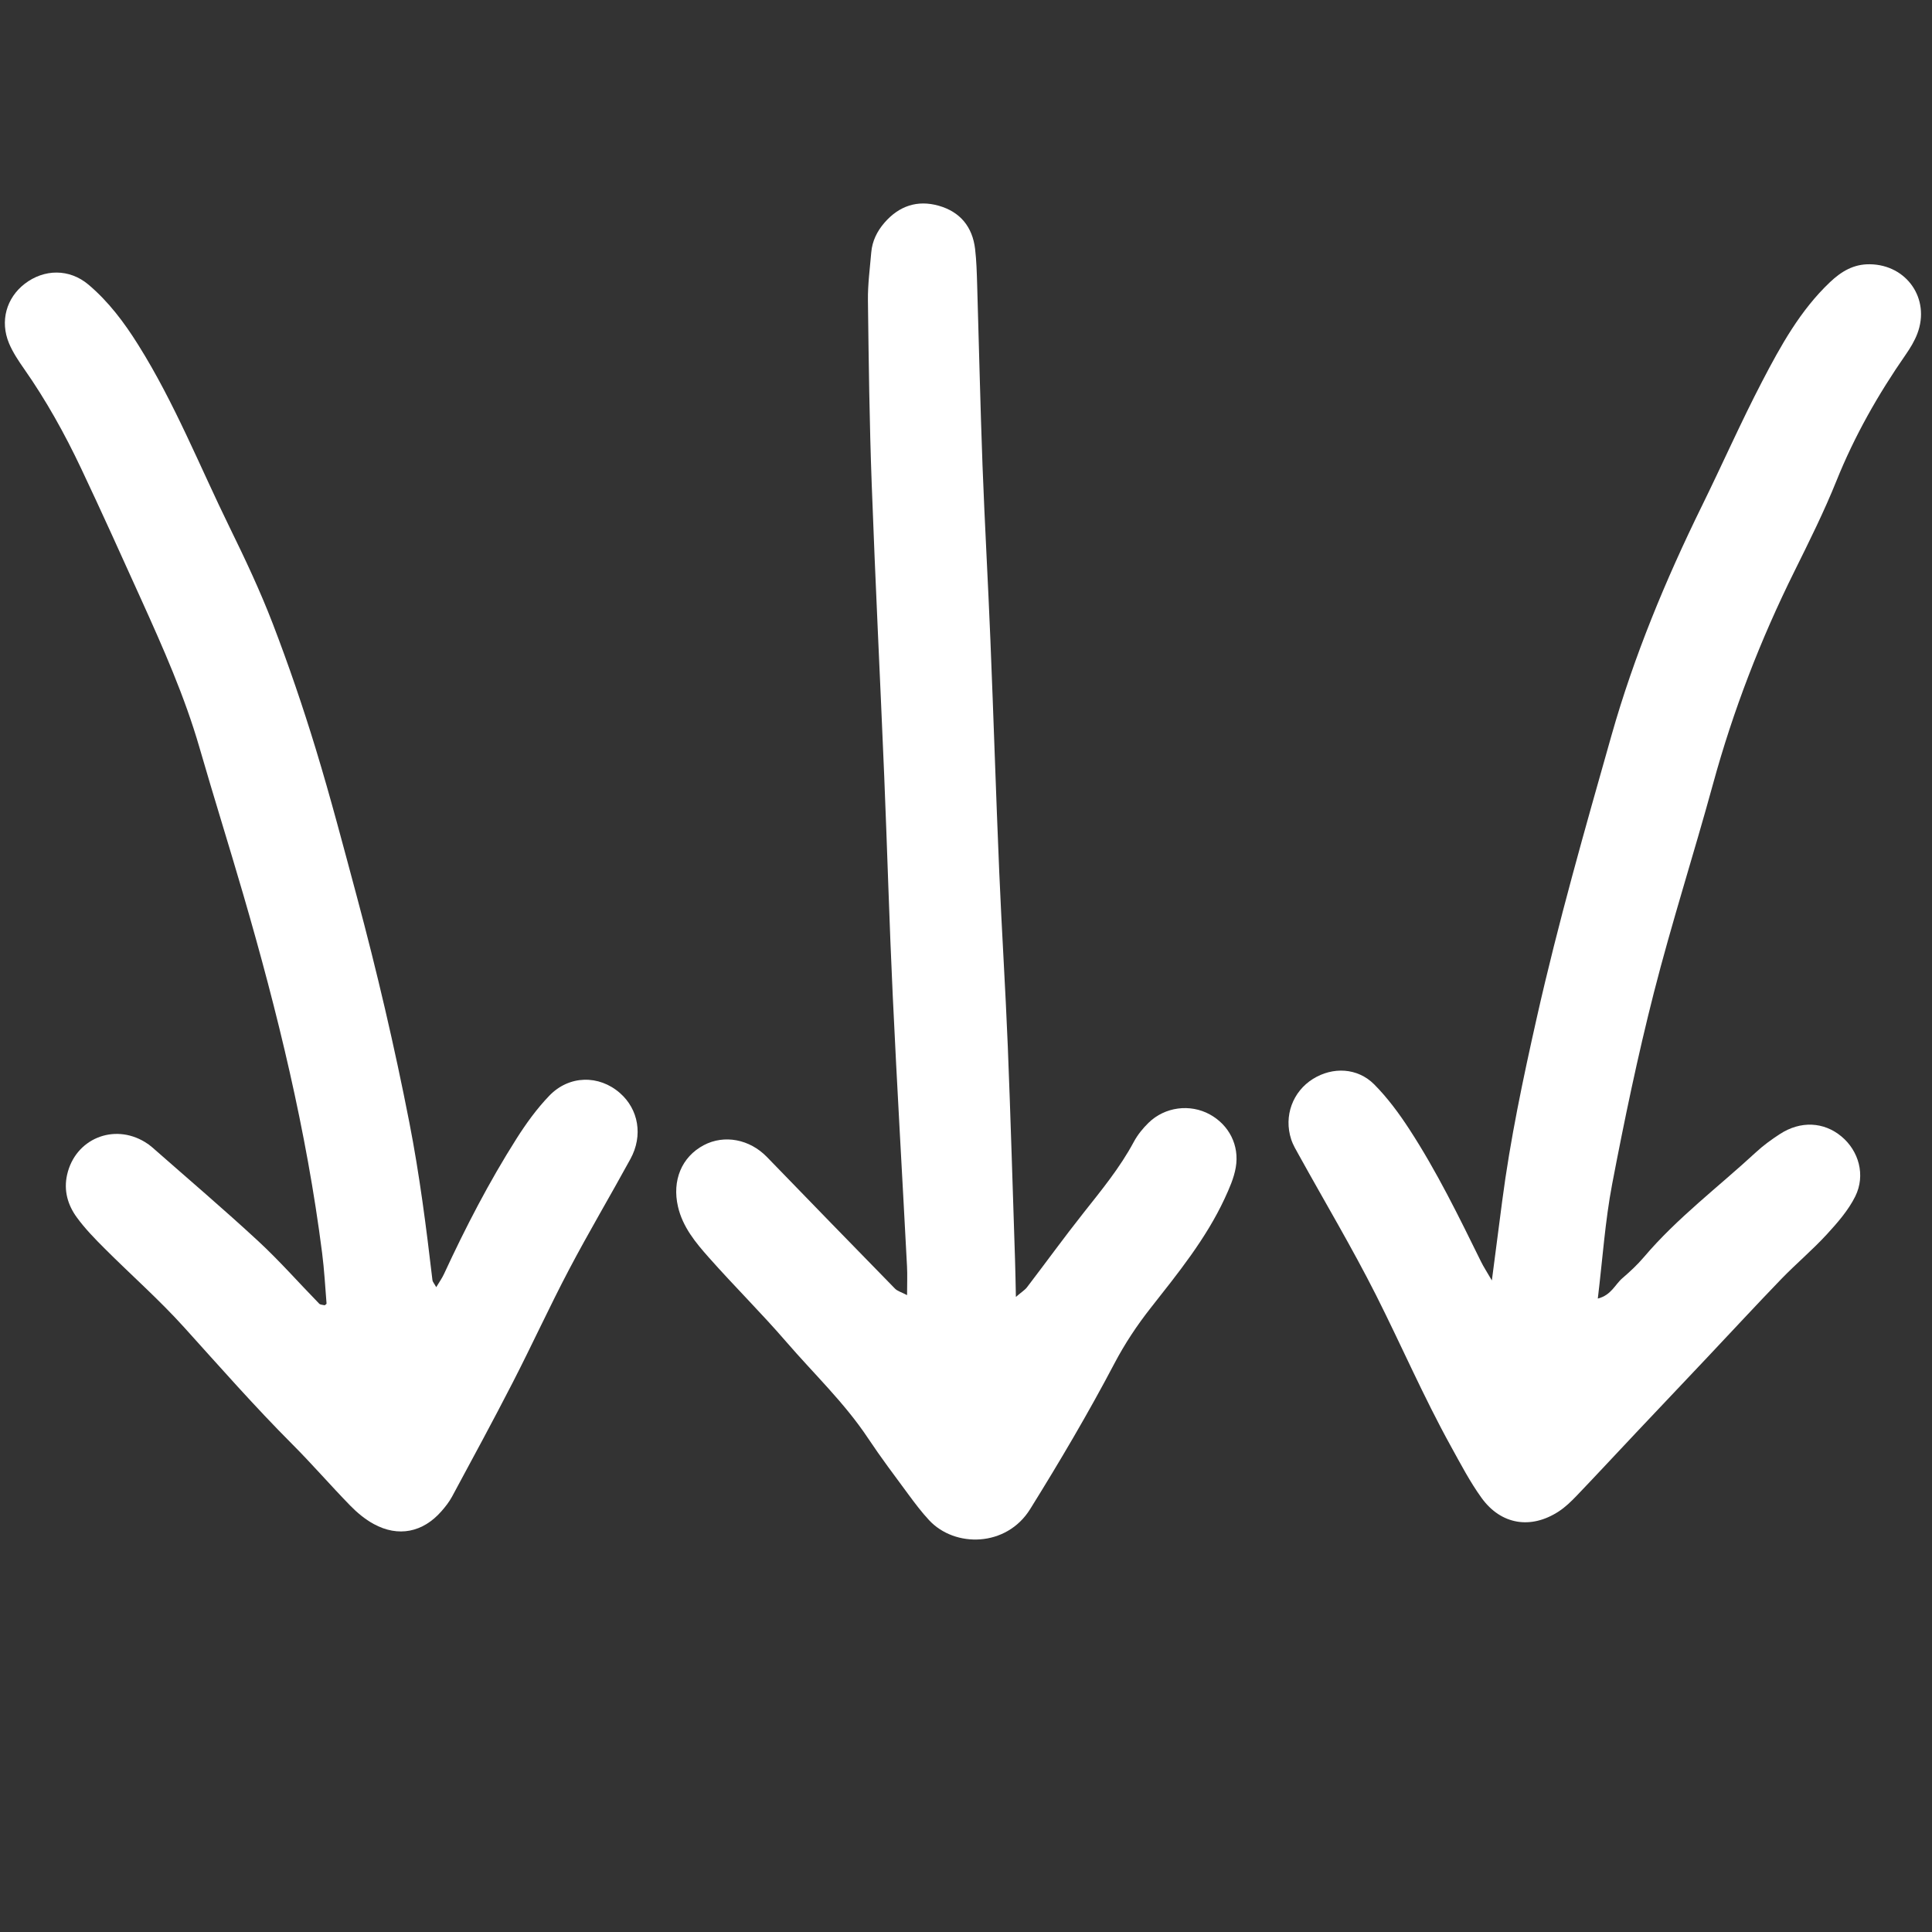 <svg xmlns="http://www.w3.org/2000/svg" xmlns:xlink="http://www.w3.org/1999/xlink" width="500" zoomAndPan="magnify" viewBox="0 0 375 375" height="500" preserveAspectRatio="xMidYMid meet" version="1.0"><rect x="0" y="0" width="375" height="375" fill="#333333" stroke="none"/><defs><g/><clipPath id="ee299f875d"><path d="M 0.559 1 L 2 1 L 2 3 L 0.559 3 Z M 0.559 1 " clip-rule="nonzero"/></clipPath><clipPath id="3fd06a844b"><path d="M 1 1 L 9 1 L 9 3.48 L 1 3.48 Z M 1 1 " clip-rule="nonzero"/></clipPath><clipPath id="e74c0d1fe5"><path d="M 8 1 L 11 1 L 11 3.48 L 8 3.48 Z M 8 1 " clip-rule="nonzero"/></clipPath><clipPath id="947b4a96c2"><path d="M 11 1 L 16 1 L 16 3.48 L 11 3.48 Z M 11 1 " clip-rule="nonzero"/></clipPath><clipPath id="55bc4231d0"><path d="M 16 1 L 18.559 1 L 18.559 3 L 16 3 Z M 16 1 " clip-rule="nonzero"/></clipPath><clipPath id="c029621165"><rect x="0" width="19" y="0" height="4"/></clipPath></defs><path fill="#ffffff" d="M 234.816 216.305 C 230.996 214.215 226.105 214.824 222.922 217.941 C 221.82 219.02 220.801 220.27 220.074 221.629 C 217.383 226.652 213.797 231.004 210.293 235.438 C 206.547 240.168 203.008 245.059 199.344 249.852 C 198.941 250.383 198.332 250.746 197.184 251.73 C 197.121 248.816 197.09 246.699 197.02 244.586 C 196.562 230.758 196.164 216.93 195.613 203.105 C 195.156 191.812 194.43 180.527 193.953 169.238 C 193.316 154.25 192.852 139.25 192.238 124.262 C 191.781 112.965 191.133 101.68 190.707 90.383 C 190.273 78.703 190.02 67.016 189.668 55.328 C 189.598 52.992 189.539 50.641 189.266 48.324 C 188.754 44.031 186.371 41.113 182.207 39.934 C 178.062 38.758 174.504 39.973 171.684 43.215 C 170.246 44.871 169.297 46.785 169.109 49 C 168.848 52.102 168.426 55.211 168.465 58.309 C 168.609 70.195 168.762 82.086 169.199 93.965 C 169.891 112.848 170.84 131.727 171.625 150.609 C 172.215 164.824 172.609 179.043 173.281 193.258 C 174.105 210.773 175.137 228.281 176.051 245.793 C 176.141 247.488 176.062 249.188 176.062 251.383 C 174.988 250.816 174.195 250.613 173.711 250.117 C 165.406 241.629 157.141 233.117 148.875 224.586 C 145.512 221.113 140.59 220.172 136.602 222.277 C 132.297 224.555 130.422 229.145 131.594 234.203 C 132.512 238.176 135.023 241.191 137.59 244.086 C 142.5 249.629 147.781 254.848 152.613 260.449 C 157.949 266.633 163.918 272.285 168.477 279.145 C 170.957 282.875 173.66 286.461 176.32 290.066 C 177.59 291.789 178.887 293.508 180.336 295.066 C 185.328 300.445 195.348 300.32 199.949 292.922 C 205.715 283.652 211.246 274.273 216.324 264.617 C 218.328 260.809 220.672 257.273 223.34 253.879 C 228.633 247.145 234.066 240.469 237.711 232.621 C 238.602 230.695 239.5 228.684 239.859 226.617 C 240.617 222.301 238.527 218.336 234.816 216.305 Z M 234.816 216.305 " fill-opacity="1" fill-rule="nonzero"/><path fill="#ffffff" d="M 106.602 212.695 C 104.191 215.203 102.105 218.094 100.238 221.039 C 94.914 229.438 90.355 238.258 86.18 247.281 C 85.801 248.105 85.262 248.848 84.672 249.84 C 84.266 249.102 83.973 248.805 83.938 248.484 C 82.734 238.227 81.434 228.004 79.449 217.848 C 76.57 203.117 73.152 188.523 69.266 174.035 C 66.691 164.453 64.18 154.844 61.285 145.352 C 58.789 137.172 56.016 129.055 52.949 121.07 C 50.508 114.723 47.598 108.539 44.598 102.418 C 38.773 90.535 33.891 78.191 26.82 66.922 C 24.102 62.582 21.074 58.547 17.184 55.258 C 13.469 52.113 8.559 52.184 4.785 55.094 C 1.242 57.832 -0.039 62.332 1.746 66.625 C 2.488 68.402 3.598 70.051 4.703 71.633 C 8.957 77.711 12.547 84.176 15.715 90.859 C 19.711 99.305 23.547 107.816 27.398 116.332 C 31.648 125.738 35.848 135.168 38.723 145.125 C 41.477 154.664 44.457 164.133 47.23 173.664 C 53.875 196.488 59.504 219.547 62.52 243.18 C 62.941 246.445 63.117 249.734 63.383 253.02 C 63.391 253.117 63.148 253.238 63.023 253.355 C 62.66 253.258 62.184 253.273 61.957 253.043 C 58.008 249 54.27 244.738 50.129 240.906 C 43.418 234.695 36.441 228.762 29.57 222.715 C 29.133 222.332 28.656 221.98 28.152 221.68 C 22.047 217.957 14.594 221.066 13.027 228.004 C 12.332 231.059 13.141 233.883 14.914 236.301 C 16.508 238.492 18.43 240.457 20.355 242.379 C 25.453 247.477 30.891 252.262 35.711 257.602 C 42.637 265.266 49.441 273.02 56.746 280.336 C 60.594 284.188 64.164 288.328 67.973 292.23 C 69.312 293.605 70.859 294.891 72.531 295.805 C 77.305 298.414 82.086 297.441 85.684 293.332 C 86.453 292.457 87.188 291.516 87.742 290.496 C 91.707 283.129 95.707 275.773 99.527 268.328 C 103.266 261.055 106.664 253.613 110.473 246.379 C 114.281 239.148 118.457 232.113 122.375 224.941 C 124.844 220.414 123.941 215.309 120.32 212.148 C 116.266 208.605 110.469 208.664 106.602 212.695 Z M 106.602 212.695 " fill-opacity="1" fill-rule="nonzero"/><path fill="#ffffff" d="M 362.941 51.293 C 359.797 51.246 357.414 52.668 355.184 54.781 C 349.418 60.254 345.645 67.102 342.047 74.004 C 337.906 81.945 334.293 90.16 330.336 98.207 C 323.285 112.574 317.168 127.312 312.793 142.727 C 307.641 160.906 302.445 179.074 298.293 197.52 C 295.637 209.316 293.141 221.133 291.574 233.133 C 290.949 237.918 290.328 242.707 289.57 248.535 C 288.539 246.758 287.941 245.852 287.469 244.891 C 283.164 236.145 278.887 227.379 273.562 219.199 C 271.555 216.113 269.32 213.086 266.734 210.48 C 263.488 207.223 258.676 207.035 254.855 209.41 C 250.906 211.867 249.141 216.633 250.617 221.145 C 250.969 222.238 251.594 223.258 252.16 224.281 C 257.156 233.32 262.453 242.199 267.102 251.41 C 272.008 261.148 276.34 271.176 281.621 280.73 C 283.504 284.137 285.316 287.629 287.59 290.77 C 291.375 295.98 297.172 296.879 302.543 293.371 C 303.832 292.535 304.973 291.422 306.043 290.305 C 309.953 286.223 313.793 282.074 317.672 277.965 C 322.219 273.145 326.785 268.34 331.332 263.523 C 336.148 258.422 340.906 253.27 345.773 248.23 C 348.621 245.293 351.773 242.641 354.543 239.633 C 356.633 237.359 358.754 234.945 360.105 232.219 C 362.148 228.09 360.781 223.375 357.426 220.586 C 353.996 217.73 349.488 217.512 345.484 220.113 C 343.852 221.172 342.25 222.332 340.832 223.648 C 333.535 230.391 325.547 236.387 319.07 244.016 C 317.812 245.496 316.367 246.84 314.895 248.105 C 313.469 249.328 312.754 251.387 310.133 252.051 C 311.059 244.414 311.547 237.027 312.922 229.812 C 315.297 217.383 317.883 204.969 321.008 192.703 C 324.473 179.125 328.777 165.754 332.477 152.234 C 336.398 137.891 341.727 124.129 348.332 110.816 C 351.184 105.059 354.059 99.285 356.453 93.336 C 359.965 84.602 364.559 76.52 369.906 68.82 C 370.785 67.551 371.617 66.184 372.16 64.746 C 374.707 58.012 370.109 51.391 362.941 51.293 Z M 362.941 51.293 " fill-opacity="1" fill-rule="nonzero"/><g transform="matrix(1, 0, 0, 1, 178, 267)"><g clip-path="url(#c029621165)"><g clip-path="url(#ee299f875d)"><g fill="#ffffff" fill-opacity="1"><g transform="translate(0.642, 2.885)"><g><path d="M 0.641 0 L 0.5 0 L 0.5 -0.516 L 0.031 -1.328 L 0.203 -1.328 L 0.562 -0.703 L 0.578 -0.703 L 0.938 -1.328 L 1.109 -1.328 L 0.641 -0.516 Z M 0.641 0 "/></g></g></g></g><g clip-path="url(#3fd06a844b)"><g fill="#ffffff" fill-opacity="1"><g transform="translate(1.657, 2.885)"><g><path d="M 0.578 0.016 C 0.484 0.016 0.398 0 0.328 -0.031 C 0.254 -0.07 0.195 -0.129 0.156 -0.203 C 0.125 -0.285 0.109 -0.383 0.109 -0.5 C 0.109 -0.613 0.125 -0.707 0.156 -0.781 C 0.195 -0.863 0.254 -0.922 0.328 -0.953 C 0.398 -0.992 0.484 -1.016 0.578 -1.016 C 0.672 -1.016 0.75 -0.992 0.812 -0.953 C 0.883 -0.922 0.941 -0.863 0.984 -0.781 C 1.023 -0.707 1.047 -0.613 1.047 -0.5 C 1.047 -0.383 1.023 -0.285 0.984 -0.203 C 0.941 -0.129 0.883 -0.07 0.812 -0.031 C 0.75 0 0.672 0.016 0.578 0.016 Z M 0.578 -0.109 C 0.672 -0.109 0.742 -0.141 0.797 -0.203 C 0.859 -0.266 0.891 -0.363 0.891 -0.5 C 0.891 -0.633 0.859 -0.734 0.797 -0.797 C 0.742 -0.859 0.672 -0.891 0.578 -0.891 C 0.473 -0.891 0.395 -0.859 0.344 -0.797 C 0.289 -0.734 0.266 -0.633 0.266 -0.5 C 0.266 -0.363 0.289 -0.266 0.344 -0.203 C 0.395 -0.141 0.473 -0.109 0.578 -0.109 Z M 0.578 -0.109 "/></g></g><g transform="translate(2.809, 2.885)"><g><path d="M 0.5 0.016 C 0.383 0.016 0.297 -0.008 0.234 -0.062 C 0.18 -0.125 0.156 -0.211 0.156 -0.328 L 0.156 -1 L 0.312 -1 L 0.312 -0.344 C 0.312 -0.188 0.379 -0.109 0.516 -0.109 C 0.609 -0.109 0.68 -0.133 0.734 -0.188 C 0.785 -0.25 0.812 -0.348 0.812 -0.484 L 0.812 -1 L 0.969 -1 L 0.969 0 L 0.828 0 L 0.828 -0.156 L 0.797 -0.156 C 0.766 -0.094 0.723 -0.047 0.672 -0.016 C 0.629 0.004 0.57 0.016 0.5 0.016 Z M 0.5 0.016 "/></g></g><g transform="translate(3.95, 2.885)"><g><path d="M 0.172 0 L 0.172 -1 L 0.312 -1 L 0.312 -0.844 L 0.328 -0.844 C 0.379 -0.957 0.469 -1.016 0.594 -1.016 C 0.664 -1.016 0.719 -1 0.75 -0.969 L 0.719 -0.844 L 0.688 -0.844 C 0.656 -0.863 0.617 -0.875 0.578 -0.875 C 0.492 -0.875 0.43 -0.844 0.391 -0.781 C 0.348 -0.719 0.328 -0.617 0.328 -0.484 L 0.328 0 Z M 0.172 0 "/></g></g><g transform="translate(4.725, 2.885)"><g/></g><g transform="translate(5.182, 2.885)"><g><path d="M 0.172 0.406 L 0.172 -1 L 0.328 -1 L 0.328 -0.859 L 0.344 -0.844 C 0.414 -0.957 0.523 -1.016 0.672 -1.016 C 0.754 -1.016 0.828 -0.992 0.891 -0.953 C 0.953 -0.922 1 -0.863 1.031 -0.781 C 1.062 -0.707 1.078 -0.613 1.078 -0.5 C 1.078 -0.383 1.055 -0.285 1.016 -0.203 C 0.984 -0.129 0.938 -0.07 0.875 -0.031 C 0.812 0 0.738 0.016 0.656 0.016 C 0.594 0.016 0.535 0.004 0.484 -0.016 C 0.43 -0.035 0.383 -0.07 0.344 -0.125 L 0.328 -0.125 L 0.328 0.406 Z M 0.625 -0.109 C 0.832 -0.109 0.938 -0.238 0.938 -0.5 C 0.938 -0.758 0.832 -0.891 0.625 -0.891 C 0.562 -0.891 0.508 -0.875 0.469 -0.844 C 0.426 -0.82 0.391 -0.781 0.359 -0.719 C 0.336 -0.656 0.328 -0.582 0.328 -0.5 C 0.328 -0.414 0.336 -0.344 0.359 -0.281 C 0.391 -0.219 0.426 -0.172 0.469 -0.141 C 0.508 -0.117 0.562 -0.109 0.625 -0.109 Z M 0.625 -0.109 "/></g></g><g transform="translate(6.38, 2.885)"><g><path d="M 0.406 0.016 C 0.312 0.016 0.234 -0.008 0.172 -0.062 C 0.117 -0.113 0.094 -0.188 0.094 -0.281 C 0.094 -0.344 0.102 -0.391 0.125 -0.422 C 0.156 -0.461 0.195 -0.492 0.25 -0.516 C 0.301 -0.547 0.367 -0.57 0.453 -0.594 C 0.523 -0.602 0.578 -0.613 0.609 -0.625 C 0.648 -0.645 0.676 -0.66 0.688 -0.672 C 0.707 -0.691 0.719 -0.719 0.719 -0.75 C 0.719 -0.789 0.703 -0.82 0.672 -0.844 C 0.641 -0.875 0.586 -0.891 0.516 -0.891 C 0.453 -0.891 0.395 -0.875 0.344 -0.844 C 0.301 -0.82 0.258 -0.785 0.219 -0.734 L 0.203 -0.734 L 0.125 -0.844 C 0.164 -0.895 0.219 -0.938 0.281 -0.969 C 0.352 -1 0.43 -1.016 0.516 -1.016 C 0.629 -1.016 0.711 -0.988 0.766 -0.938 C 0.828 -0.883 0.859 -0.816 0.859 -0.734 L 0.859 -0.203 C 0.859 -0.141 0.883 -0.109 0.938 -0.109 C 0.945 -0.109 0.961 -0.113 0.984 -0.125 L 1 -0.016 C 0.988 -0.004 0.973 0 0.953 0 C 0.941 0 0.926 0 0.906 0 C 0.852 0 0.812 -0.008 0.781 -0.031 C 0.75 -0.051 0.734 -0.086 0.734 -0.141 L 0.703 -0.141 C 0.68 -0.086 0.645 -0.047 0.594 -0.016 C 0.539 0.004 0.477 0.016 0.406 0.016 Z M 0.453 -0.094 C 0.504 -0.094 0.551 -0.102 0.594 -0.125 C 0.633 -0.156 0.664 -0.191 0.688 -0.234 C 0.707 -0.285 0.719 -0.344 0.719 -0.406 L 0.719 -0.531 L 0.703 -0.531 C 0.68 -0.52 0.648 -0.508 0.609 -0.5 C 0.578 -0.488 0.535 -0.477 0.484 -0.469 C 0.422 -0.457 0.375 -0.441 0.344 -0.422 C 0.312 -0.41 0.285 -0.391 0.266 -0.359 C 0.254 -0.336 0.25 -0.312 0.25 -0.281 C 0.25 -0.219 0.266 -0.172 0.297 -0.141 C 0.336 -0.109 0.391 -0.094 0.453 -0.094 Z M 0.453 -0.094 "/></g></g><g transform="translate(7.419, 2.885)"><g><path d="M 0.172 0 L 0.172 -1 L 0.312 -1 L 0.312 -0.844 L 0.328 -0.844 C 0.379 -0.957 0.469 -1.016 0.594 -1.016 C 0.664 -1.016 0.719 -1 0.75 -0.969 L 0.719 -0.844 L 0.688 -0.844 C 0.656 -0.863 0.617 -0.875 0.578 -0.875 C 0.492 -0.875 0.43 -0.844 0.391 -0.781 C 0.348 -0.719 0.328 -0.617 0.328 -0.484 L 0.328 0 Z M 0.172 0 "/></g></g></g></g><g clip-path="url(#e74c0d1fe5)"><g fill="#ffffff" fill-opacity="1"><g transform="translate(8.175, 2.885)"><g><path d="M 0.406 0.016 C 0.312 0.016 0.234 -0.008 0.172 -0.062 C 0.117 -0.113 0.094 -0.188 0.094 -0.281 C 0.094 -0.344 0.102 -0.391 0.125 -0.422 C 0.156 -0.461 0.195 -0.492 0.25 -0.516 C 0.301 -0.547 0.367 -0.57 0.453 -0.594 C 0.523 -0.602 0.578 -0.613 0.609 -0.625 C 0.648 -0.645 0.676 -0.66 0.688 -0.672 C 0.707 -0.691 0.719 -0.719 0.719 -0.75 C 0.719 -0.789 0.703 -0.82 0.672 -0.844 C 0.641 -0.875 0.586 -0.891 0.516 -0.891 C 0.453 -0.891 0.395 -0.875 0.344 -0.844 C 0.301 -0.82 0.258 -0.785 0.219 -0.734 L 0.203 -0.734 L 0.125 -0.844 C 0.164 -0.895 0.219 -0.938 0.281 -0.969 C 0.352 -1 0.43 -1.016 0.516 -1.016 C 0.629 -1.016 0.711 -0.988 0.766 -0.938 C 0.828 -0.883 0.859 -0.816 0.859 -0.734 L 0.859 -0.203 C 0.859 -0.141 0.883 -0.109 0.938 -0.109 C 0.945 -0.109 0.961 -0.113 0.984 -0.125 L 1 -0.016 C 0.988 -0.004 0.973 0 0.953 0 C 0.941 0 0.926 0 0.906 0 C 0.852 0 0.812 -0.008 0.781 -0.031 C 0.75 -0.051 0.734 -0.086 0.734 -0.141 L 0.703 -0.141 C 0.68 -0.086 0.645 -0.047 0.594 -0.016 C 0.539 0.004 0.477 0.016 0.406 0.016 Z M 0.453 -0.094 C 0.504 -0.094 0.551 -0.102 0.594 -0.125 C 0.633 -0.156 0.664 -0.191 0.688 -0.234 C 0.707 -0.285 0.719 -0.344 0.719 -0.406 L 0.719 -0.531 L 0.703 -0.531 C 0.68 -0.52 0.648 -0.508 0.609 -0.5 C 0.578 -0.488 0.535 -0.477 0.484 -0.469 C 0.422 -0.457 0.375 -0.441 0.344 -0.422 C 0.312 -0.41 0.285 -0.391 0.266 -0.359 C 0.254 -0.336 0.25 -0.312 0.25 -0.281 C 0.25 -0.219 0.266 -0.172 0.297 -0.141 C 0.336 -0.109 0.391 -0.094 0.453 -0.094 Z M 0.453 -0.094 "/></g></g><g transform="translate(9.214, 2.885)"><g><path d="M 0.516 0.422 C 0.359 0.422 0.242 0.395 0.172 0.344 C 0.098 0.289 0.062 0.223 0.062 0.141 C 0.062 0.078 0.078 0.031 0.109 0 C 0.141 -0.031 0.191 -0.051 0.266 -0.062 L 0.266 -0.094 C 0.234 -0.102 0.207 -0.117 0.188 -0.141 C 0.176 -0.172 0.172 -0.203 0.172 -0.234 C 0.172 -0.273 0.18 -0.305 0.203 -0.328 C 0.223 -0.348 0.258 -0.367 0.312 -0.391 L 0.312 -0.406 C 0.207 -0.457 0.156 -0.551 0.156 -0.688 C 0.156 -0.75 0.164 -0.805 0.188 -0.859 C 0.219 -0.91 0.258 -0.945 0.312 -0.969 C 0.375 -1 0.441 -1.016 0.516 -1.016 C 0.598 -1.016 0.664 -1 0.719 -0.969 C 0.738 -0.988 0.754 -1.008 0.766 -1.031 C 0.773 -1.062 0.785 -1.094 0.797 -1.125 L 0.812 -1.141 L 0.938 -1.109 C 0.926 -1.055 0.906 -1.016 0.875 -0.984 C 0.852 -0.953 0.82 -0.926 0.781 -0.906 L 0.781 -0.875 C 0.812 -0.852 0.832 -0.82 0.844 -0.781 C 0.863 -0.75 0.875 -0.711 0.875 -0.672 C 0.875 -0.609 0.859 -0.551 0.828 -0.5 C 0.797 -0.445 0.754 -0.406 0.703 -0.375 C 0.648 -0.352 0.586 -0.344 0.516 -0.344 C 0.504 -0.344 0.488 -0.344 0.469 -0.344 C 0.445 -0.344 0.43 -0.344 0.422 -0.344 C 0.391 -0.344 0.363 -0.332 0.344 -0.312 C 0.32 -0.301 0.312 -0.281 0.312 -0.25 C 0.312 -0.219 0.32 -0.195 0.344 -0.188 C 0.363 -0.176 0.395 -0.164 0.438 -0.156 L 0.672 -0.156 C 0.773 -0.145 0.852 -0.117 0.906 -0.078 C 0.957 -0.035 0.984 0.023 0.984 0.109 C 0.984 0.16 0.969 0.211 0.938 0.266 C 0.906 0.316 0.852 0.352 0.781 0.375 C 0.707 0.406 0.617 0.422 0.516 0.422 Z M 0.516 -0.469 C 0.586 -0.469 0.641 -0.484 0.672 -0.516 C 0.711 -0.555 0.734 -0.609 0.734 -0.672 C 0.734 -0.742 0.711 -0.797 0.672 -0.828 C 0.641 -0.867 0.586 -0.891 0.516 -0.891 C 0.441 -0.891 0.383 -0.867 0.344 -0.828 C 0.312 -0.797 0.297 -0.742 0.297 -0.672 C 0.297 -0.609 0.312 -0.555 0.344 -0.516 C 0.383 -0.484 0.441 -0.469 0.516 -0.469 Z M 0.516 0.297 C 0.586 0.297 0.645 0.285 0.688 0.266 C 0.738 0.254 0.773 0.234 0.797 0.203 C 0.816 0.18 0.828 0.156 0.828 0.125 C 0.828 0.094 0.82 0.066 0.812 0.047 C 0.801 0.023 0.781 0.008 0.75 0 C 0.727 -0.008 0.695 -0.016 0.656 -0.016 L 0.406 -0.016 C 0.281 -0.016 0.219 0.031 0.219 0.125 C 0.219 0.238 0.316 0.297 0.516 0.297 Z M 0.516 0.297 "/></g></g><g transform="translate(10.243, 2.885)"><g><path d="M 0.172 0 L 0.172 -1 L 0.312 -1 L 0.312 -0.844 L 0.328 -0.844 C 0.379 -0.957 0.469 -1.016 0.594 -1.016 C 0.664 -1.016 0.719 -1 0.75 -0.969 L 0.719 -0.844 L 0.688 -0.844 C 0.656 -0.863 0.617 -0.875 0.578 -0.875 C 0.492 -0.875 0.43 -0.844 0.391 -0.781 C 0.348 -0.719 0.328 -0.617 0.328 -0.484 L 0.328 0 Z M 0.172 0 "/></g></g></g></g><g clip-path="url(#947b4a96c2)"><g fill="#ffffff" fill-opacity="1"><g transform="translate(10.999, 2.885)"><g><path d="M 0.406 0.016 C 0.312 0.016 0.234 -0.008 0.172 -0.062 C 0.117 -0.113 0.094 -0.188 0.094 -0.281 C 0.094 -0.344 0.102 -0.391 0.125 -0.422 C 0.156 -0.461 0.195 -0.492 0.25 -0.516 C 0.301 -0.547 0.367 -0.57 0.453 -0.594 C 0.523 -0.602 0.578 -0.613 0.609 -0.625 C 0.648 -0.645 0.676 -0.66 0.688 -0.672 C 0.707 -0.691 0.719 -0.719 0.719 -0.75 C 0.719 -0.789 0.703 -0.82 0.672 -0.844 C 0.641 -0.875 0.586 -0.891 0.516 -0.891 C 0.453 -0.891 0.395 -0.875 0.344 -0.844 C 0.301 -0.82 0.258 -0.785 0.219 -0.734 L 0.203 -0.734 L 0.125 -0.844 C 0.164 -0.895 0.219 -0.938 0.281 -0.969 C 0.352 -1 0.43 -1.016 0.516 -1.016 C 0.629 -1.016 0.711 -0.988 0.766 -0.938 C 0.828 -0.883 0.859 -0.816 0.859 -0.734 L 0.859 -0.203 C 0.859 -0.141 0.883 -0.109 0.938 -0.109 C 0.945 -0.109 0.961 -0.113 0.984 -0.125 L 1 -0.016 C 0.988 -0.004 0.973 0 0.953 0 C 0.941 0 0.926 0 0.906 0 C 0.852 0 0.812 -0.008 0.781 -0.031 C 0.75 -0.051 0.734 -0.086 0.734 -0.141 L 0.703 -0.141 C 0.68 -0.086 0.645 -0.047 0.594 -0.016 C 0.539 0.004 0.477 0.016 0.406 0.016 Z M 0.453 -0.094 C 0.504 -0.094 0.551 -0.102 0.594 -0.125 C 0.633 -0.156 0.664 -0.191 0.688 -0.234 C 0.707 -0.285 0.719 -0.344 0.719 -0.406 L 0.719 -0.531 L 0.703 -0.531 C 0.68 -0.52 0.648 -0.508 0.609 -0.5 C 0.578 -0.488 0.535 -0.477 0.484 -0.469 C 0.422 -0.457 0.375 -0.441 0.344 -0.422 C 0.312 -0.41 0.285 -0.391 0.266 -0.359 C 0.254 -0.336 0.25 -0.312 0.25 -0.281 C 0.25 -0.219 0.266 -0.172 0.297 -0.141 C 0.336 -0.109 0.391 -0.094 0.453 -0.094 Z M 0.453 -0.094 "/></g></g><g transform="translate(12.038, 2.885)"><g><path d="M 0.172 0.406 L 0.172 -1 L 0.328 -1 L 0.328 -0.859 L 0.344 -0.844 C 0.414 -0.957 0.523 -1.016 0.672 -1.016 C 0.754 -1.016 0.828 -0.992 0.891 -0.953 C 0.953 -0.922 1 -0.863 1.031 -0.781 C 1.062 -0.707 1.078 -0.613 1.078 -0.5 C 1.078 -0.383 1.055 -0.285 1.016 -0.203 C 0.984 -0.129 0.938 -0.07 0.875 -0.031 C 0.812 0 0.738 0.016 0.656 0.016 C 0.594 0.016 0.535 0.004 0.484 -0.016 C 0.43 -0.035 0.383 -0.07 0.344 -0.125 L 0.328 -0.125 L 0.328 0.406 Z M 0.625 -0.109 C 0.832 -0.109 0.938 -0.238 0.938 -0.5 C 0.938 -0.758 0.832 -0.891 0.625 -0.891 C 0.562 -0.891 0.508 -0.875 0.469 -0.844 C 0.426 -0.82 0.391 -0.781 0.359 -0.719 C 0.336 -0.656 0.328 -0.582 0.328 -0.5 C 0.328 -0.414 0.336 -0.344 0.359 -0.281 C 0.391 -0.219 0.426 -0.172 0.469 -0.141 C 0.508 -0.117 0.562 -0.109 0.625 -0.109 Z M 0.625 -0.109 "/></g></g><g transform="translate(13.236, 2.885)"><g><path d="M 0.172 0 L 0.172 -1.406 L 0.328 -1.406 L 0.328 -0.859 L 0.344 -0.859 C 0.414 -0.961 0.52 -1.016 0.656 -1.016 C 0.77 -1.016 0.852 -0.984 0.906 -0.922 C 0.969 -0.867 1 -0.773 1 -0.641 L 1 0 L 0.844 0 L 0.844 -0.641 C 0.844 -0.703 0.832 -0.75 0.812 -0.781 C 0.801 -0.82 0.781 -0.848 0.75 -0.859 C 0.719 -0.879 0.676 -0.891 0.625 -0.891 C 0.531 -0.891 0.457 -0.859 0.406 -0.797 C 0.352 -0.742 0.328 -0.648 0.328 -0.516 L 0.328 0 Z M 0.172 0 "/></g></g><g transform="translate(14.392, 2.885)"><g/></g><g transform="translate(14.849, 2.885)"><g><path d="M 0.672 -0.156 L 0.719 -0.047 C 0.695 -0.023 0.664 -0.008 0.625 0 C 0.594 0.008 0.551 0.016 0.5 0.016 C 0.312 0.016 0.219 -0.078 0.219 -0.266 L 0.219 -0.875 L 0.047 -0.875 L 0.047 -1 L 0.219 -1 L 0.219 -1.219 L 0.375 -1.234 L 0.375 -1 L 0.688 -1 L 0.688 -0.875 L 0.375 -0.875 L 0.375 -0.281 C 0.375 -0.164 0.422 -0.109 0.516 -0.109 C 0.566 -0.109 0.613 -0.125 0.656 -0.156 Z M 0.672 -0.156 "/></g></g></g></g><g fill="#ffffff" fill-opacity="1"><g transform="translate(15.602, 2.885)"><g><path d="M 0.953 -0.469 L 0.266 -0.469 C 0.266 -0.344 0.289 -0.25 0.344 -0.188 C 0.406 -0.133 0.484 -0.109 0.578 -0.109 C 0.648 -0.109 0.707 -0.117 0.75 -0.141 C 0.789 -0.172 0.828 -0.211 0.859 -0.266 L 0.875 -0.266 L 0.969 -0.219 C 0.938 -0.145 0.891 -0.086 0.828 -0.047 C 0.766 -0.004 0.68 0.016 0.578 0.016 C 0.484 0.016 0.398 0 0.328 -0.031 C 0.254 -0.07 0.195 -0.129 0.156 -0.203 C 0.125 -0.285 0.109 -0.383 0.109 -0.5 C 0.109 -0.613 0.129 -0.707 0.172 -0.781 C 0.211 -0.863 0.266 -0.922 0.328 -0.953 C 0.398 -0.992 0.477 -1.016 0.562 -1.016 C 0.695 -1.016 0.797 -0.977 0.859 -0.906 C 0.93 -0.832 0.973 -0.727 0.984 -0.594 C 0.984 -0.531 0.977 -0.492 0.969 -0.484 Z M 0.828 -0.594 C 0.828 -0.695 0.801 -0.77 0.75 -0.812 C 0.707 -0.863 0.645 -0.891 0.562 -0.891 C 0.477 -0.891 0.41 -0.863 0.359 -0.812 C 0.305 -0.77 0.273 -0.695 0.266 -0.594 Z M 0.828 -0.594 "/></g></g></g><g clip-path="url(#55bc4231d0)"><g fill="#ffffff" fill-opacity="1"><g transform="translate(16.657, 2.885)"><g><path d="M 0.203 0 L 0.047 0 L 0.359 -0.516 L 0.062 -1 L 0.234 -1 L 0.453 -0.609 L 0.484 -0.609 L 0.719 -1 L 0.875 -1 L 0.578 -0.516 L 0.891 0 L 0.719 0 L 0.469 -0.422 L 0.453 -0.422 Z M 0.203 0 "/></g></g><g transform="translate(17.592, 2.885)"><g><path d="M 0.672 -0.156 L 0.719 -0.047 C 0.695 -0.023 0.664 -0.008 0.625 0 C 0.594 0.008 0.551 0.016 0.5 0.016 C 0.312 0.016 0.219 -0.078 0.219 -0.266 L 0.219 -0.875 L 0.047 -0.875 L 0.047 -1 L 0.219 -1 L 0.219 -1.219 L 0.375 -1.234 L 0.375 -1 L 0.688 -1 L 0.688 -0.875 L 0.375 -0.875 L 0.375 -0.281 C 0.375 -0.164 0.422 -0.109 0.516 -0.109 C 0.566 -0.109 0.613 -0.125 0.656 -0.156 Z M 0.672 -0.156 "/></g></g></g></g></g></g></svg>